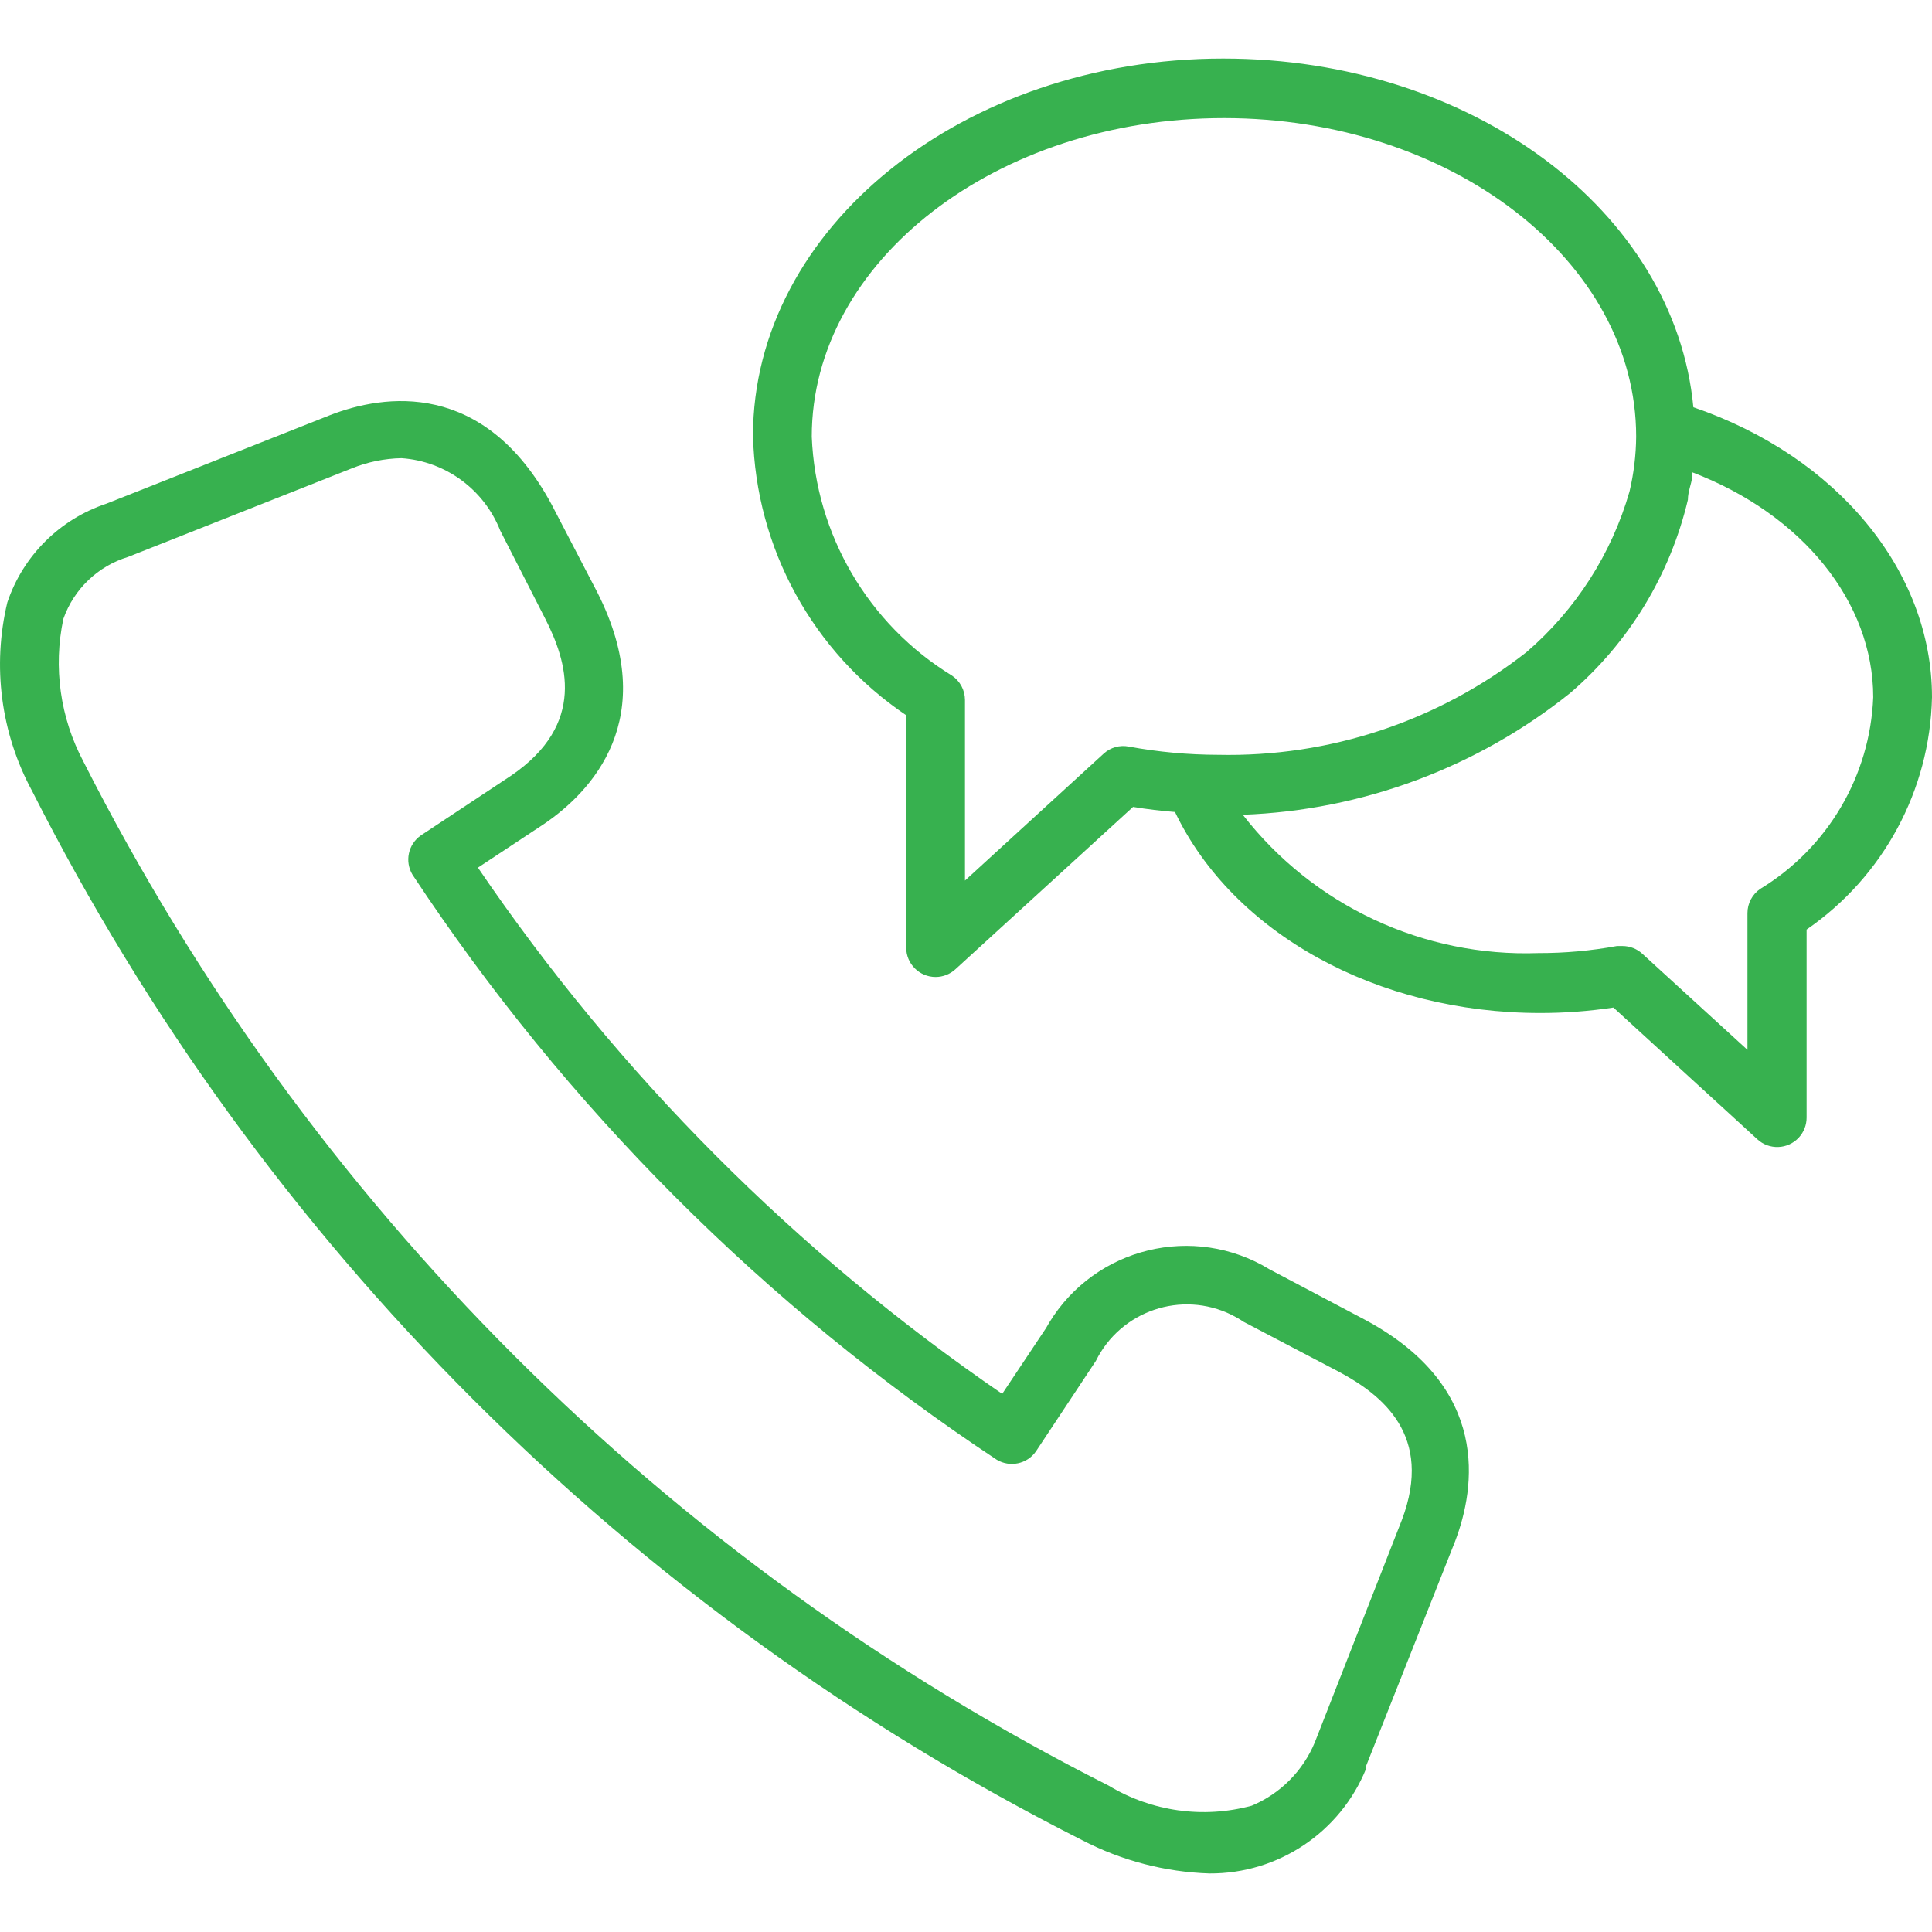 <svg width="64" height="64" viewBox="0 0 64 64" fill="none" xmlns="http://www.w3.org/2000/svg">
<g clip-path="url(#clip0)">
<path d="M45.244 43.734L42.051 42.046C39.547 40.521 36.281 41.314 34.755 43.817C34.72 43.875 34.686 43.934 34.653 43.993L33.199 46.174C26.375 41.495 20.485 35.583 15.832 28.742L18.013 27.301C19.583 26.237 21.907 23.81 19.791 19.63L18.272 16.71C16.027 12.556 12.717 13.062 10.939 13.75L3.527 16.684C1.98 17.198 0.763 18.409 0.243 19.955C-0.263 22.065 0.028 24.289 1.061 26.198C8.653 41.198 20.842 53.377 35.847 60.958C37.153 61.637 38.594 62.014 40.065 62.061C42.345 62.074 44.402 60.696 45.257 58.583V58.492L48.204 51.054C48.879 49.276 49.385 45.966 45.244 43.734ZM46.438 50.353L43.557 57.713C43.165 58.662 42.414 59.418 41.467 59.816C39.864 60.251 38.152 60.012 36.73 59.154C22.079 51.755 10.177 39.867 2.761 25.224C1.993 23.776 1.758 22.104 2.099 20.5C2.446 19.515 3.242 18.753 4.241 18.449L11.652 15.516C12.177 15.303 12.736 15.189 13.301 15.178C14.763 15.281 16.035 16.215 16.572 17.579L18.064 20.5C18.778 21.902 19.44 23.978 16.935 25.692L13.937 27.678C13.52 27.972 13.401 28.538 13.664 28.976C18.744 36.673 25.327 43.265 33.017 48.355C33.455 48.618 34.021 48.499 34.315 48.082L36.301 45.084C37.124 43.419 39.14 42.736 40.804 43.559C40.939 43.626 41.07 43.701 41.194 43.786L44.362 45.447C45.763 46.2 47.503 47.537 46.438 50.353Z" fill="#37B14F"/>
<path d="M56.095 13.491C55.485 7.001 48.762 1.939 40.52 1.939C31.914 1.939 24.944 7.546 24.944 14.438C25.039 18.163 26.93 21.611 30.019 23.693V31.39C30.019 31.928 30.455 32.363 30.992 32.364C31.238 32.364 31.474 32.271 31.654 32.104L37.534 26.73C38.002 26.808 38.456 26.86 38.923 26.899C40.844 30.91 45.608 33.557 51.02 33.557C51.833 33.558 52.644 33.497 53.447 33.376L58.211 37.737C58.605 38.103 59.221 38.079 59.587 37.685C59.754 37.505 59.846 37.269 59.846 37.023V30.793C62.387 29.043 63.932 26.18 64 23.096C64 18.903 60.846 15.113 56.095 13.491ZM40.351 25.004C39.358 25.002 38.368 24.911 37.392 24.731C37.093 24.673 36.785 24.76 36.561 24.965L31.966 29.17V23.187C31.965 22.864 31.805 22.563 31.538 22.382C28.763 20.685 27.02 17.714 26.891 14.464C26.891 8.649 33.017 3.912 40.546 3.912C48.074 3.912 54.2 8.649 54.2 14.464C54.195 15.076 54.121 15.686 53.98 16.281C53.385 18.35 52.199 20.2 50.566 21.603C47.656 23.883 44.047 25.085 40.351 25.004ZM58.315 29.443C58.047 29.624 57.887 29.925 57.887 30.248V34.778L54.408 31.598C54.228 31.431 53.992 31.338 53.746 31.338H53.564C52.708 31.495 51.839 31.574 50.968 31.572C47.155 31.709 43.508 30.004 41.169 26.99C45.125 26.845 48.93 25.429 52.02 22.953C53.961 21.285 55.324 19.045 55.914 16.554C55.914 16.281 56.031 16.035 56.056 15.801V15.645C59.704 17.034 62.053 19.942 62.053 23.096C61.95 25.704 60.546 28.087 58.315 29.443Z" fill="#37B14F"/>
</g>
<defs>
<clipPath id="clip0">
<rect width="64" height="64" fill="white"/>
</clipPath>
</defs>
</svg>

